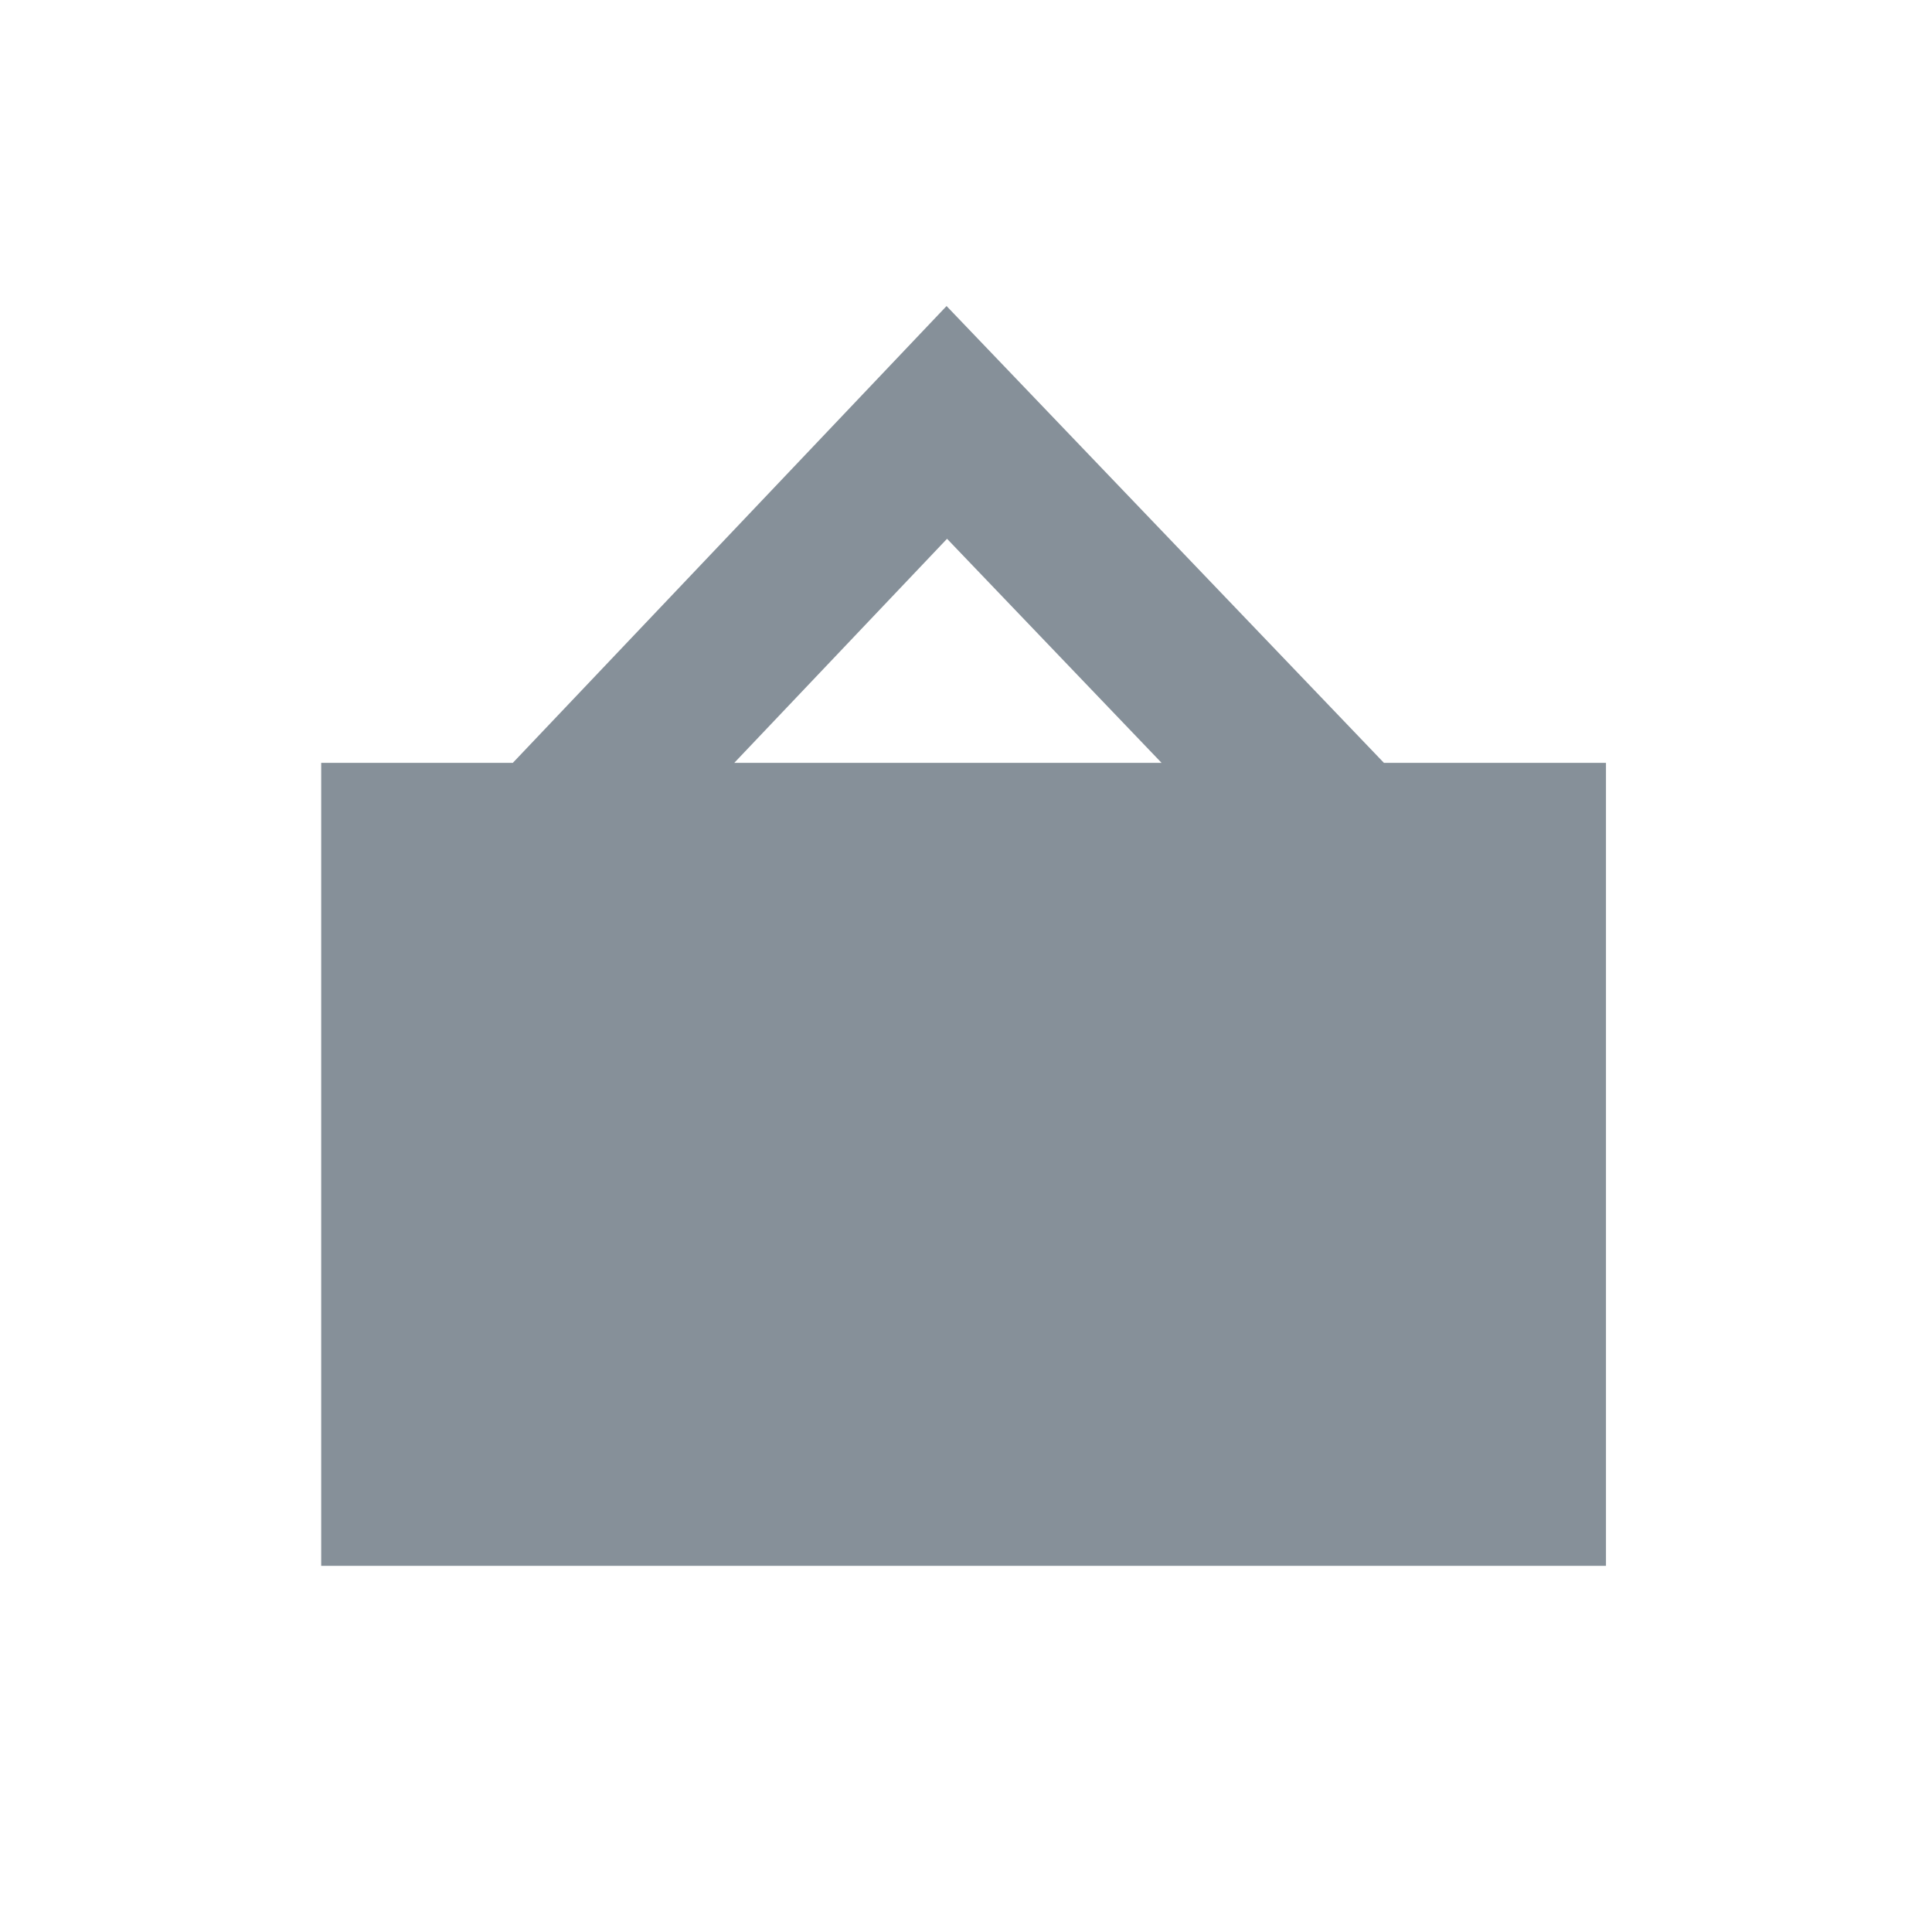 <svg viewBox="0 0 32 32" xmlns="http://www.w3.org/2000/svg"><path d="M8.494 12.635l7.184-7.566 7.244 7.566H26.6v13.3H5.32v-13.3h3.174zm3.668 0h7.077l-3.553-3.711-3.524 3.711z" fill="#869099" fill-rule="evenodd"/></svg>